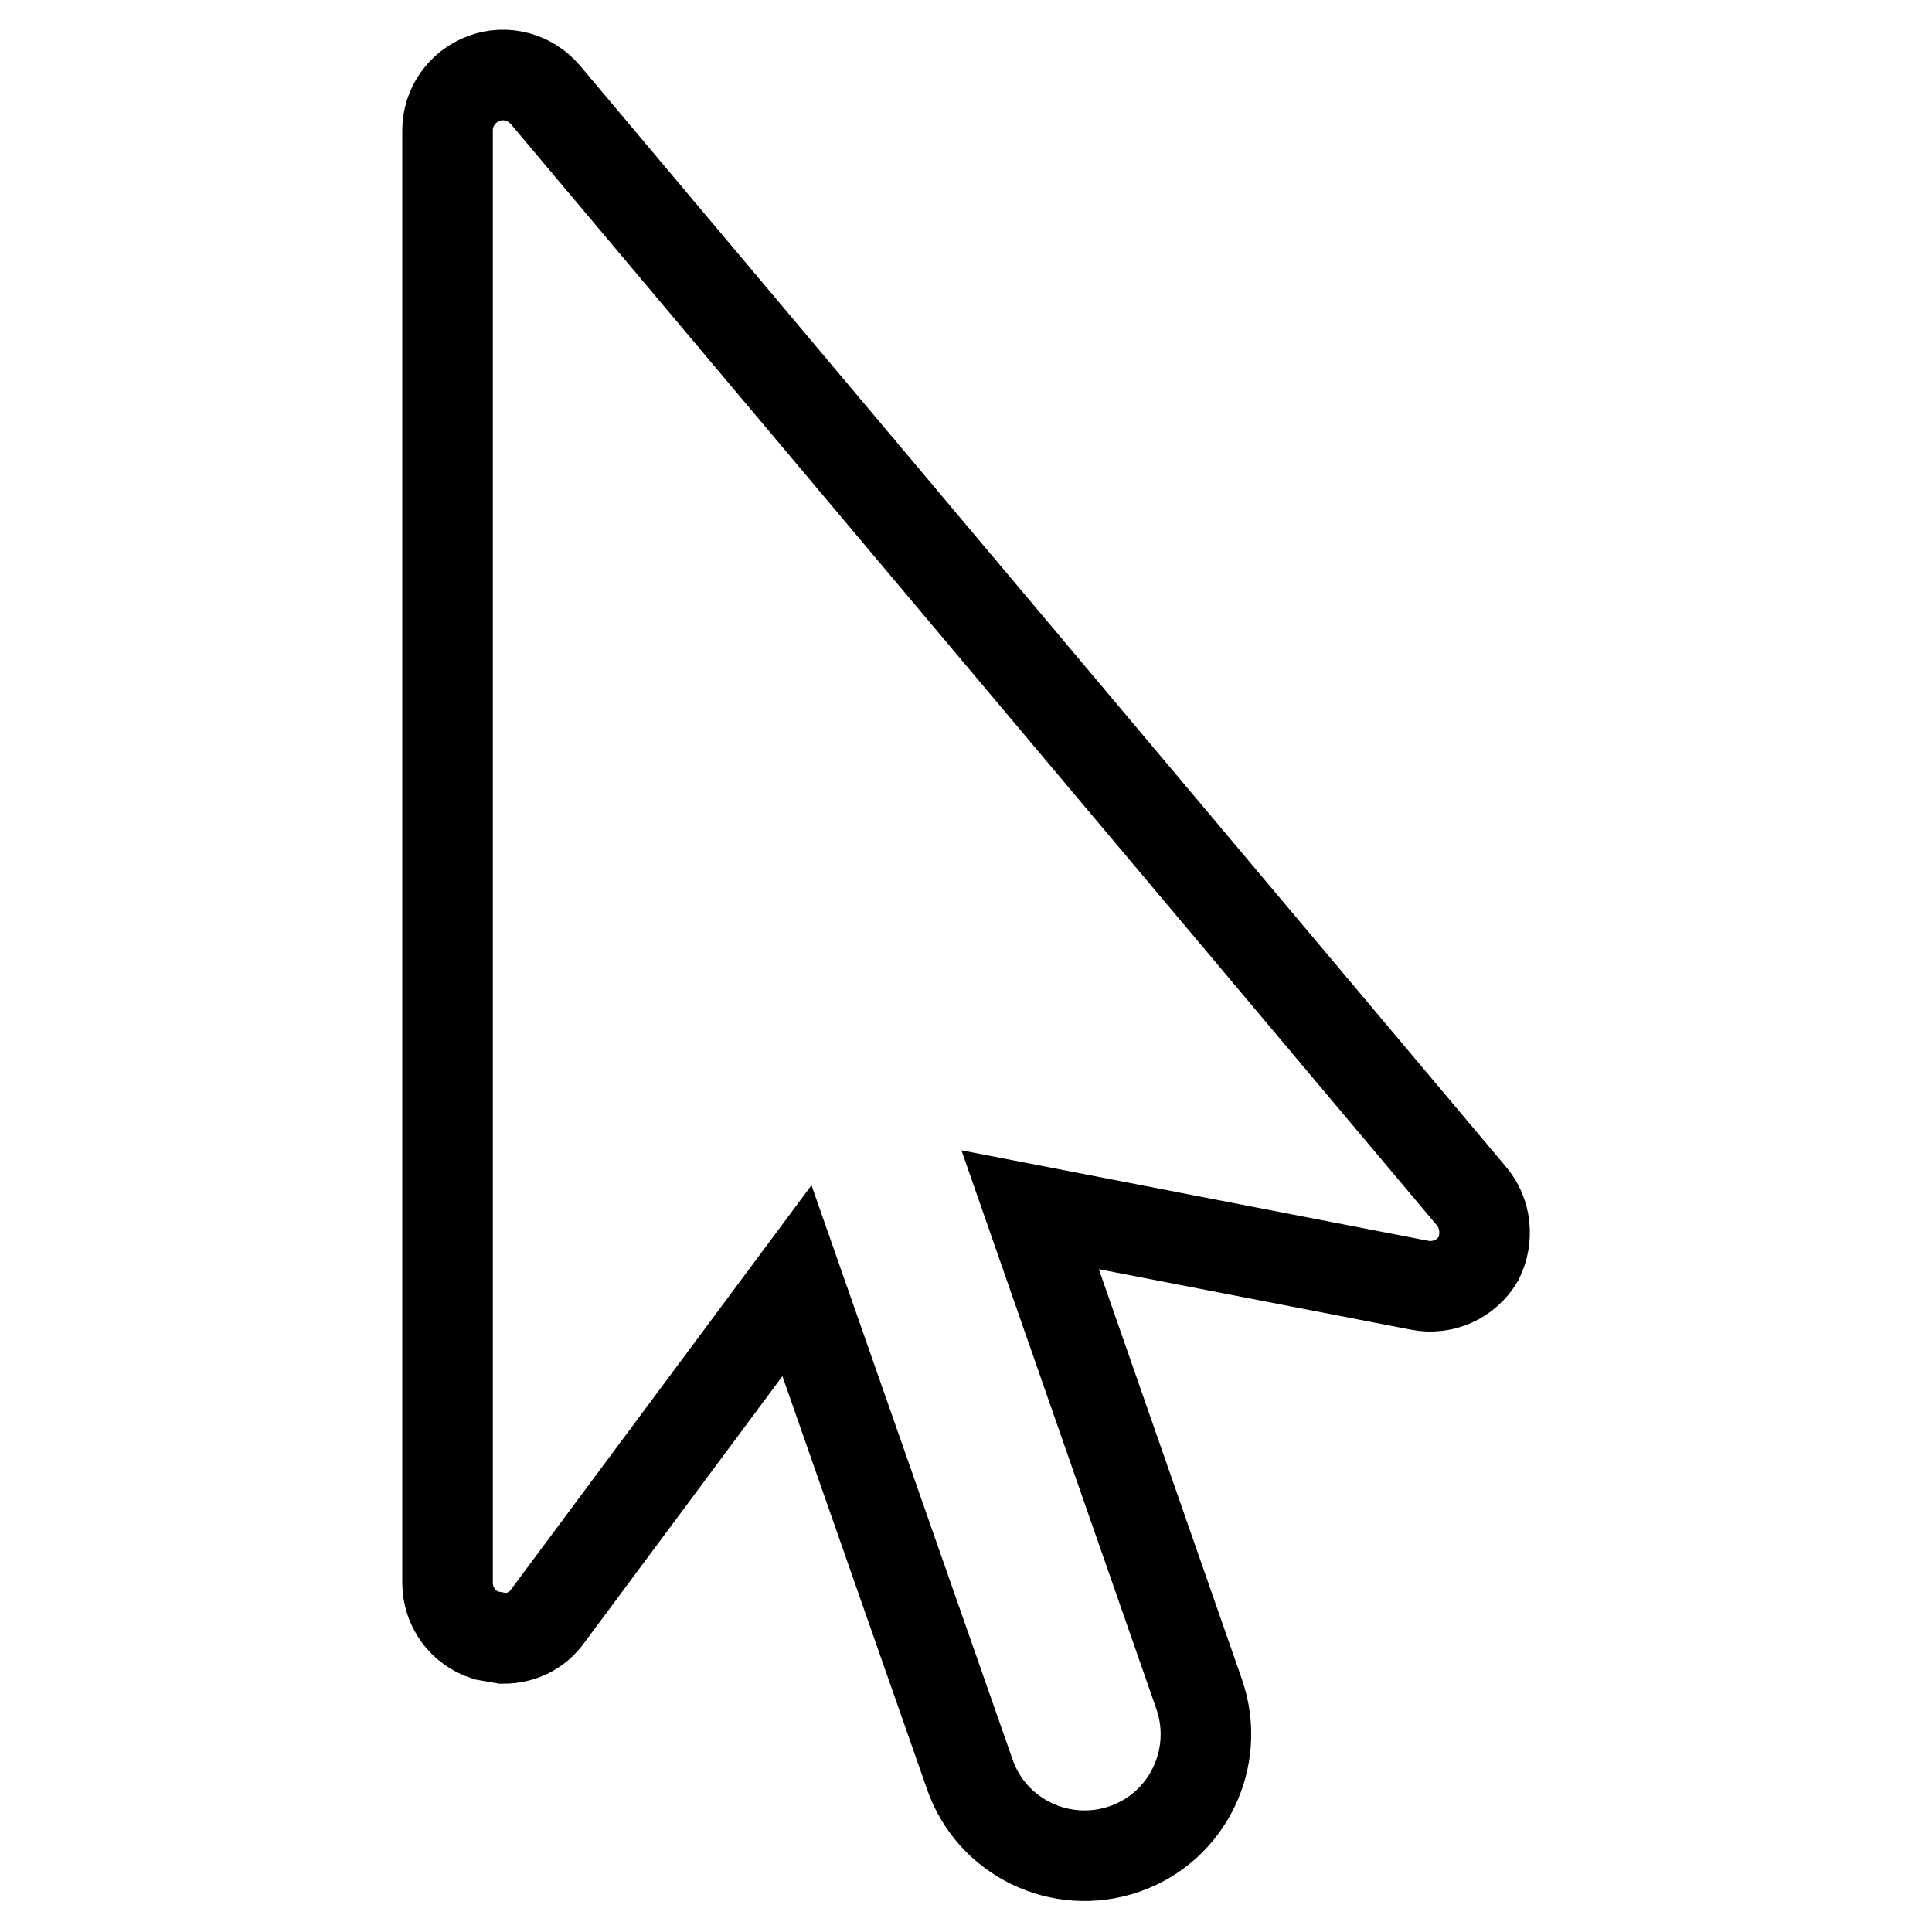 <?xml version="1.0" encoding="utf-8"?>
<!-- Svg Vector Icons : http://www.onlinewebfonts.com/icon -->
<!DOCTYPE svg PUBLIC "-//W3C//DTD SVG 1.1//EN" "http://www.w3.org/Graphics/SVG/1.1/DTD/svg11.dtd">
<svg version="1.1" xmlns="http://www.w3.org/2000/svg" xmlns:xlink="http://www.w3.org/1999/xlink" x="0px" y="0px" viewBox="0 0 256 256" enable-background="new 0 0 256 256" xml:space="preserve">
<g><g><g><g><g><path stroke-width="12" fill-opacity="0" stroke="#000000"  d="M194.9,158.4L72.3,12.6c-2-2.4-5.3-3.3-8.2-2.2c-2.9,1.1-4.8,3.8-4.8,6.9v192.4c0,3.2,2,6,5.1,7l2.3,0.4c2.3,0,4.5-1,5.9-3l33-44.4l22.9,65.4c2.9,8.4,12.1,12.8,20.5,9.9c8.4-2.9,12.8-12.1,9.9-20.5l-22.4-64.2l51.6,10c3.1,0.6,6.2-0.8,7.8-3.5C197.2,164.2,197,160.8,194.9,158.4z"/></g></g><g></g><g></g><g></g><g></g><g></g><g></g><g></g><g></g><g></g><g></g><g></g><g></g><g></g><g></g><g></g></g><g></g><g></g><g></g><g></g><g></g><g></g><g></g><g></g><g></g><g></g><g></g><g></g><g></g><g></g><g></g></g></g>
</svg>